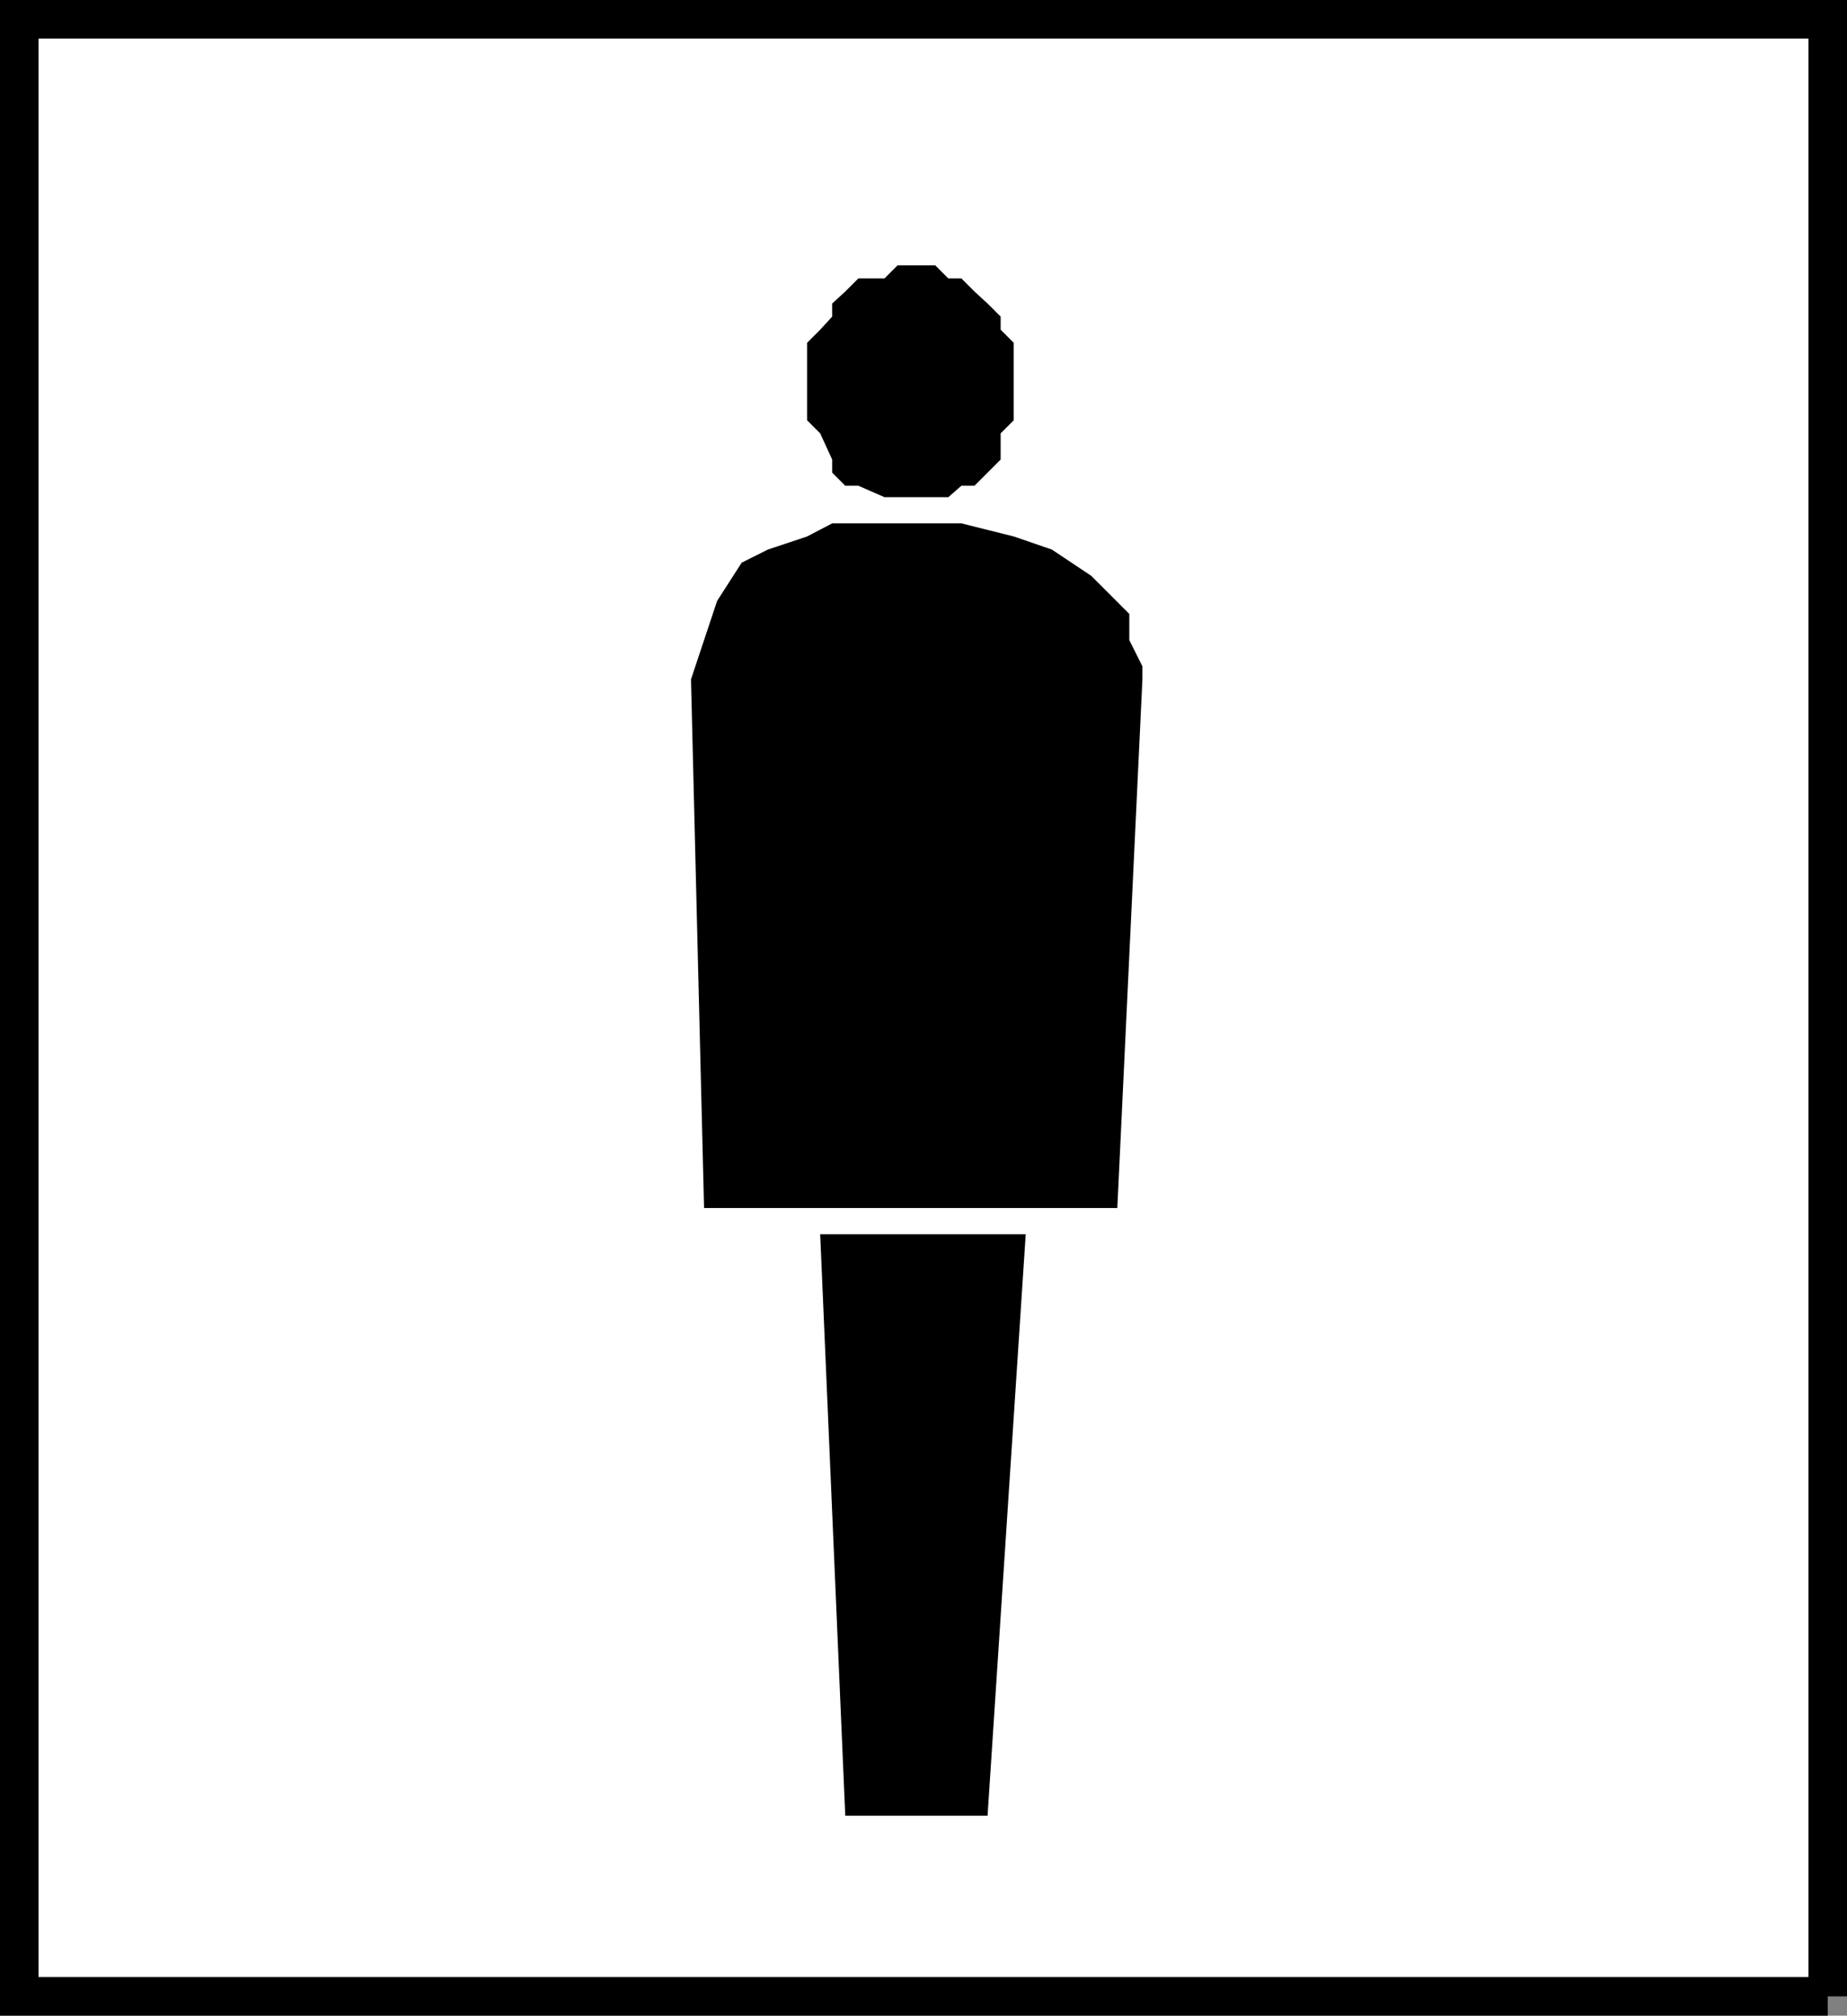 <svg xmlns="http://www.w3.org/2000/svg" width="338.774" height="369.473"><rect width="100%" height="100%" fill="#808080" stroke="none"/><path fill="#fff" stroke="#000" stroke-miterlimit="10" stroke-width="7.075" d="M335.237 365.936V3.537H3.537v362.399h331.7"/><path d="M167.037 91.135h6.899l2.402-2.098h2.399l2.398-2.402 2.402-2.398v-4.801l2.399-2.399V62.834l-2.399-2.398v-2.399l-2.402-2.402-2.398-2.2-2.399-2.398h-2.402l-2.399-2.402h-6.902l-2.398 2.402h-4.801l-2.399 2.399-2.402 2.2v2.401l-2.2 2.399-2.398 2.398v14.203l2.399 2.399 2.2 4.8v2.4l2.401 2.401h2.399l4.8 2.098h4.802m-16.602 135.102h37.7l-7 106.597h-26.099l-4.601-106.597m59.101-101.7v-2.402l-2.402-4.8v-4.797l-4.598-4.602-2.402-2.399-7.2-4.8-7-2.403-9.597-2.398h-23.703l-4.598 2.398-7.199 2.403-4.8 2.398-4.5 7-2.403 7.2-2.398 7.202 2.398 96.899h75.8l4.602-96.899"/></svg>
